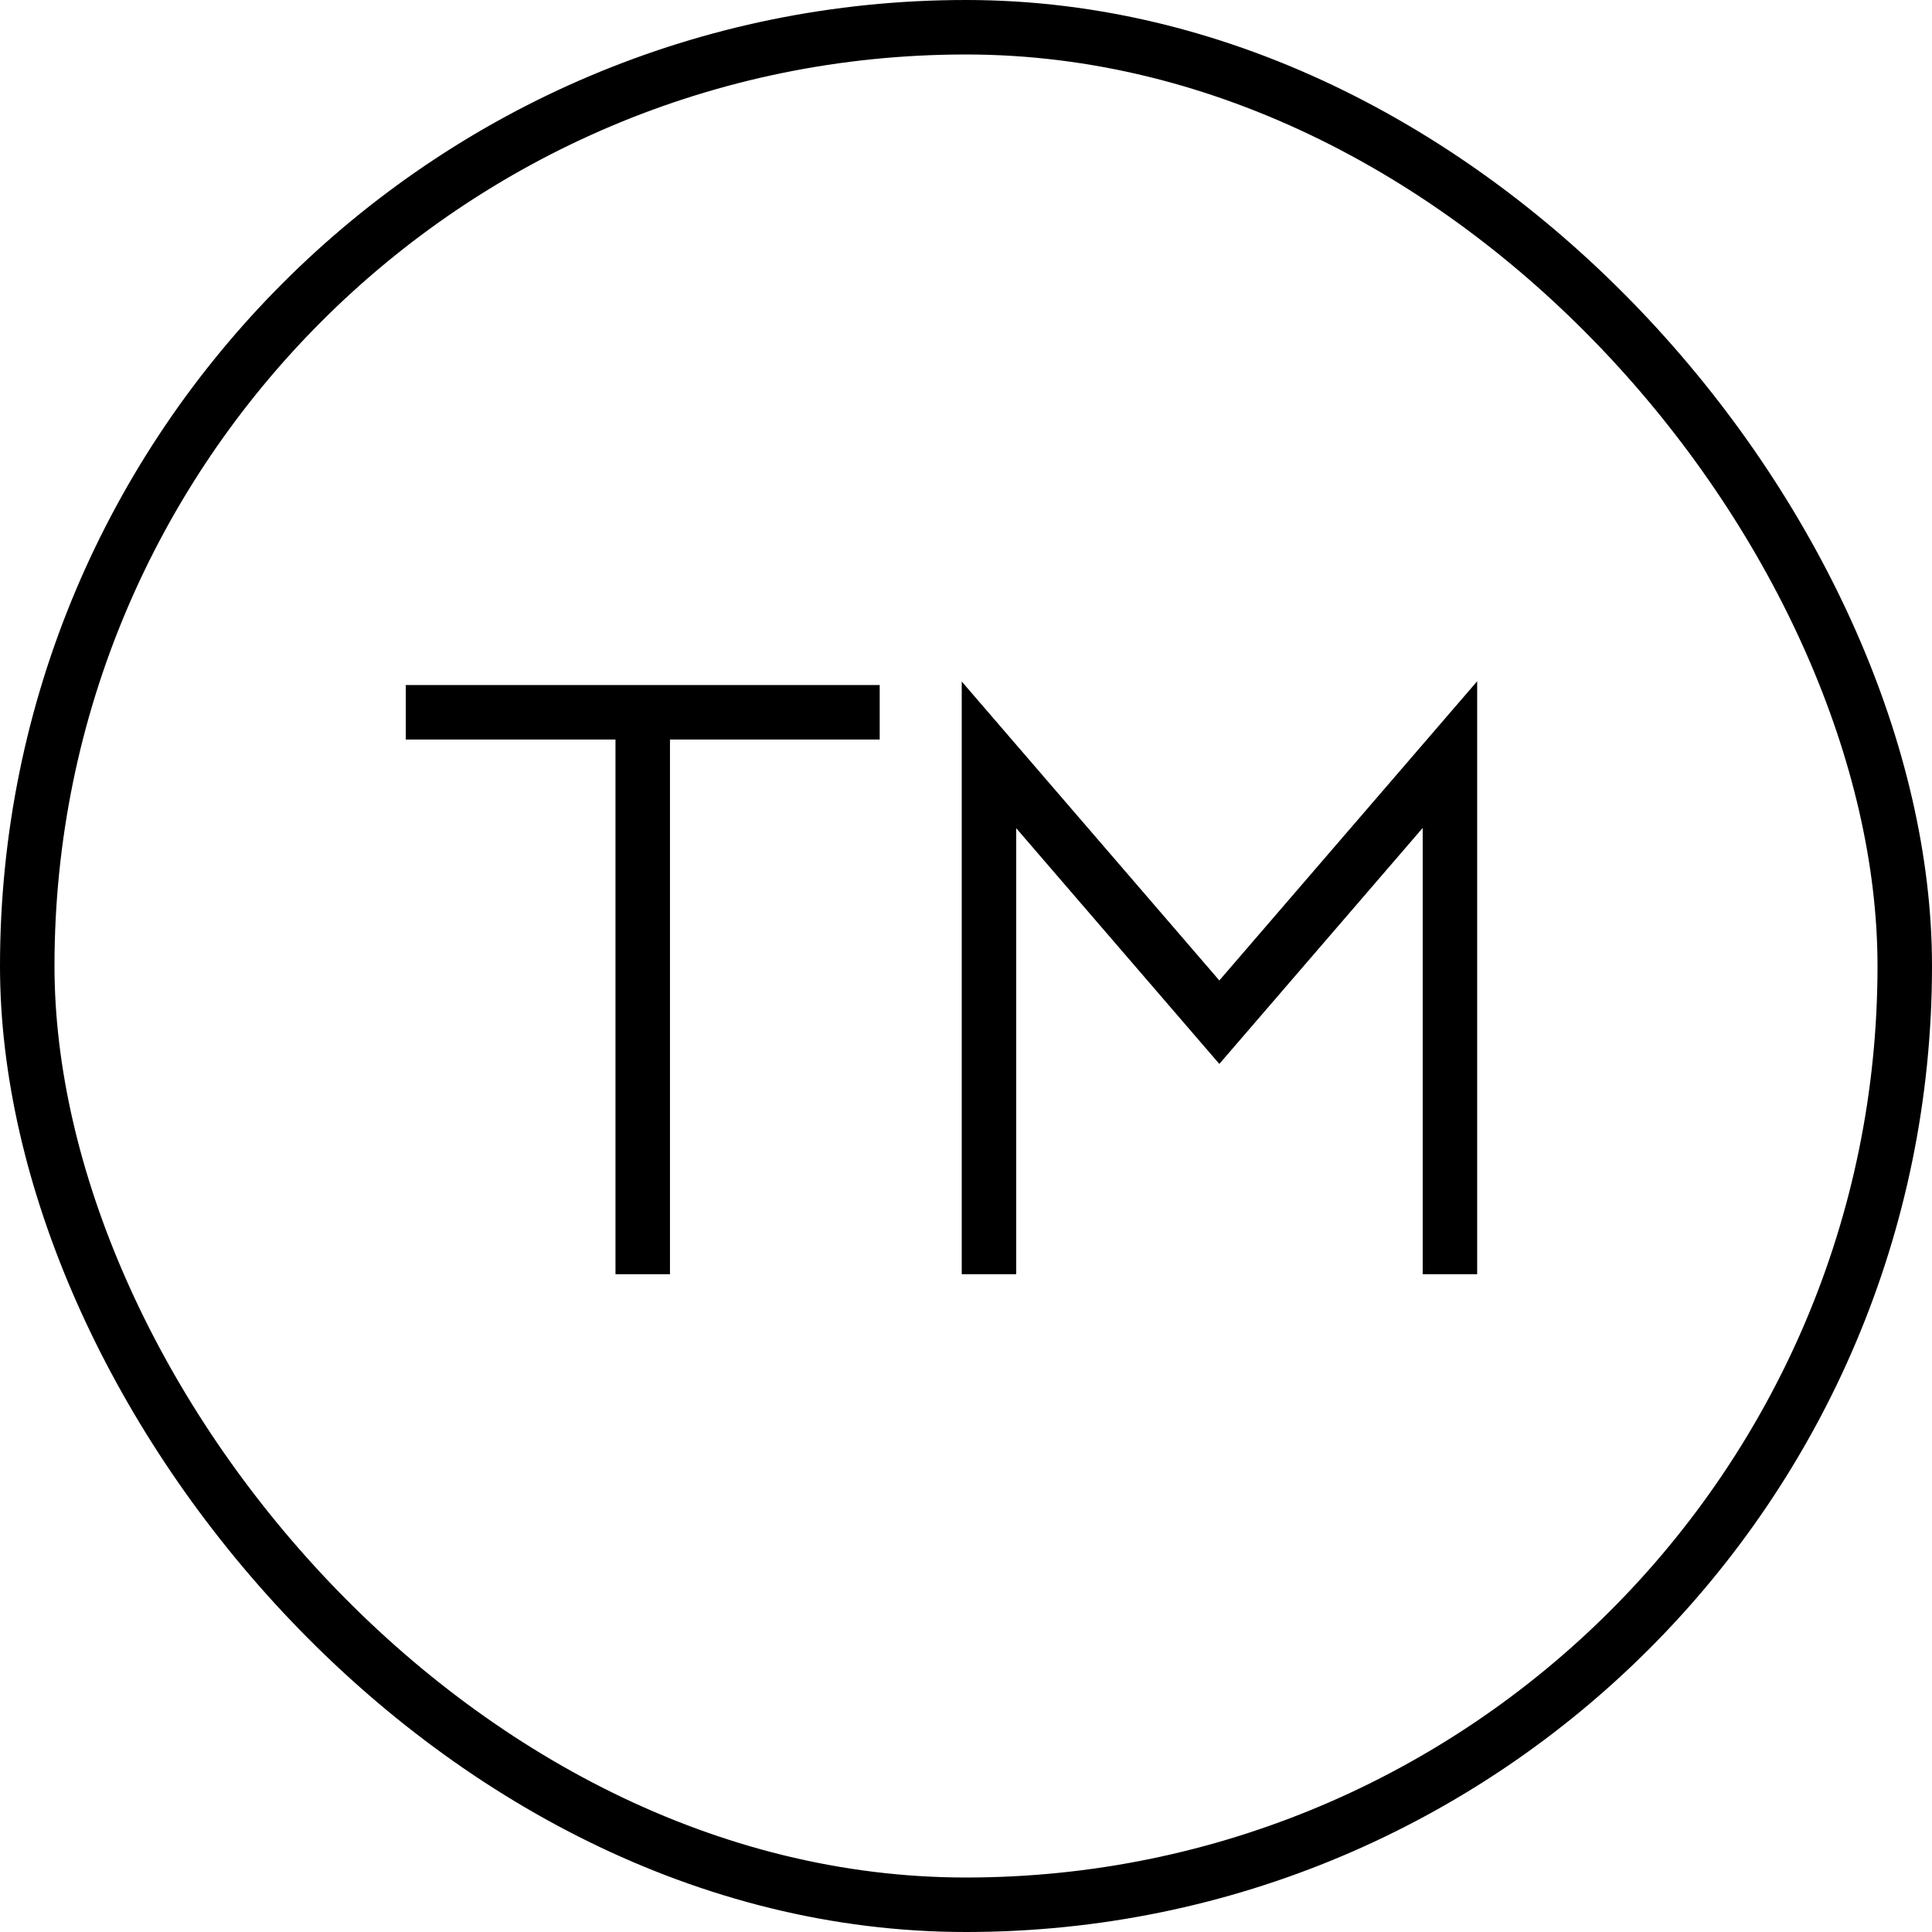 <svg xmlns="http://www.w3.org/2000/svg" viewBox="0 0 709.13 709.13"><g id="Layer_2" data-name="Layer 2"><g id="Layer_1-2" data-name="Layer 1"><rect x="10" y="10" width="689.13" height="689.13" rx="344.57" fill="none" stroke="#000" stroke-miterlimit="10" stroke-width="20"/><polyline points="148.94 261.44 322.89 261.44 235.91 261.44 235.91 467.69" fill="none" stroke="#000" stroke-miterlimit="10" stroke-width="20"/><polyline points="363 467.69 363 277.07 447.55 375.19 532.19 276.97 532.19 467.69" fill="none" stroke="#000" stroke-miterlimit="10" stroke-width="20"/></g></g></svg>